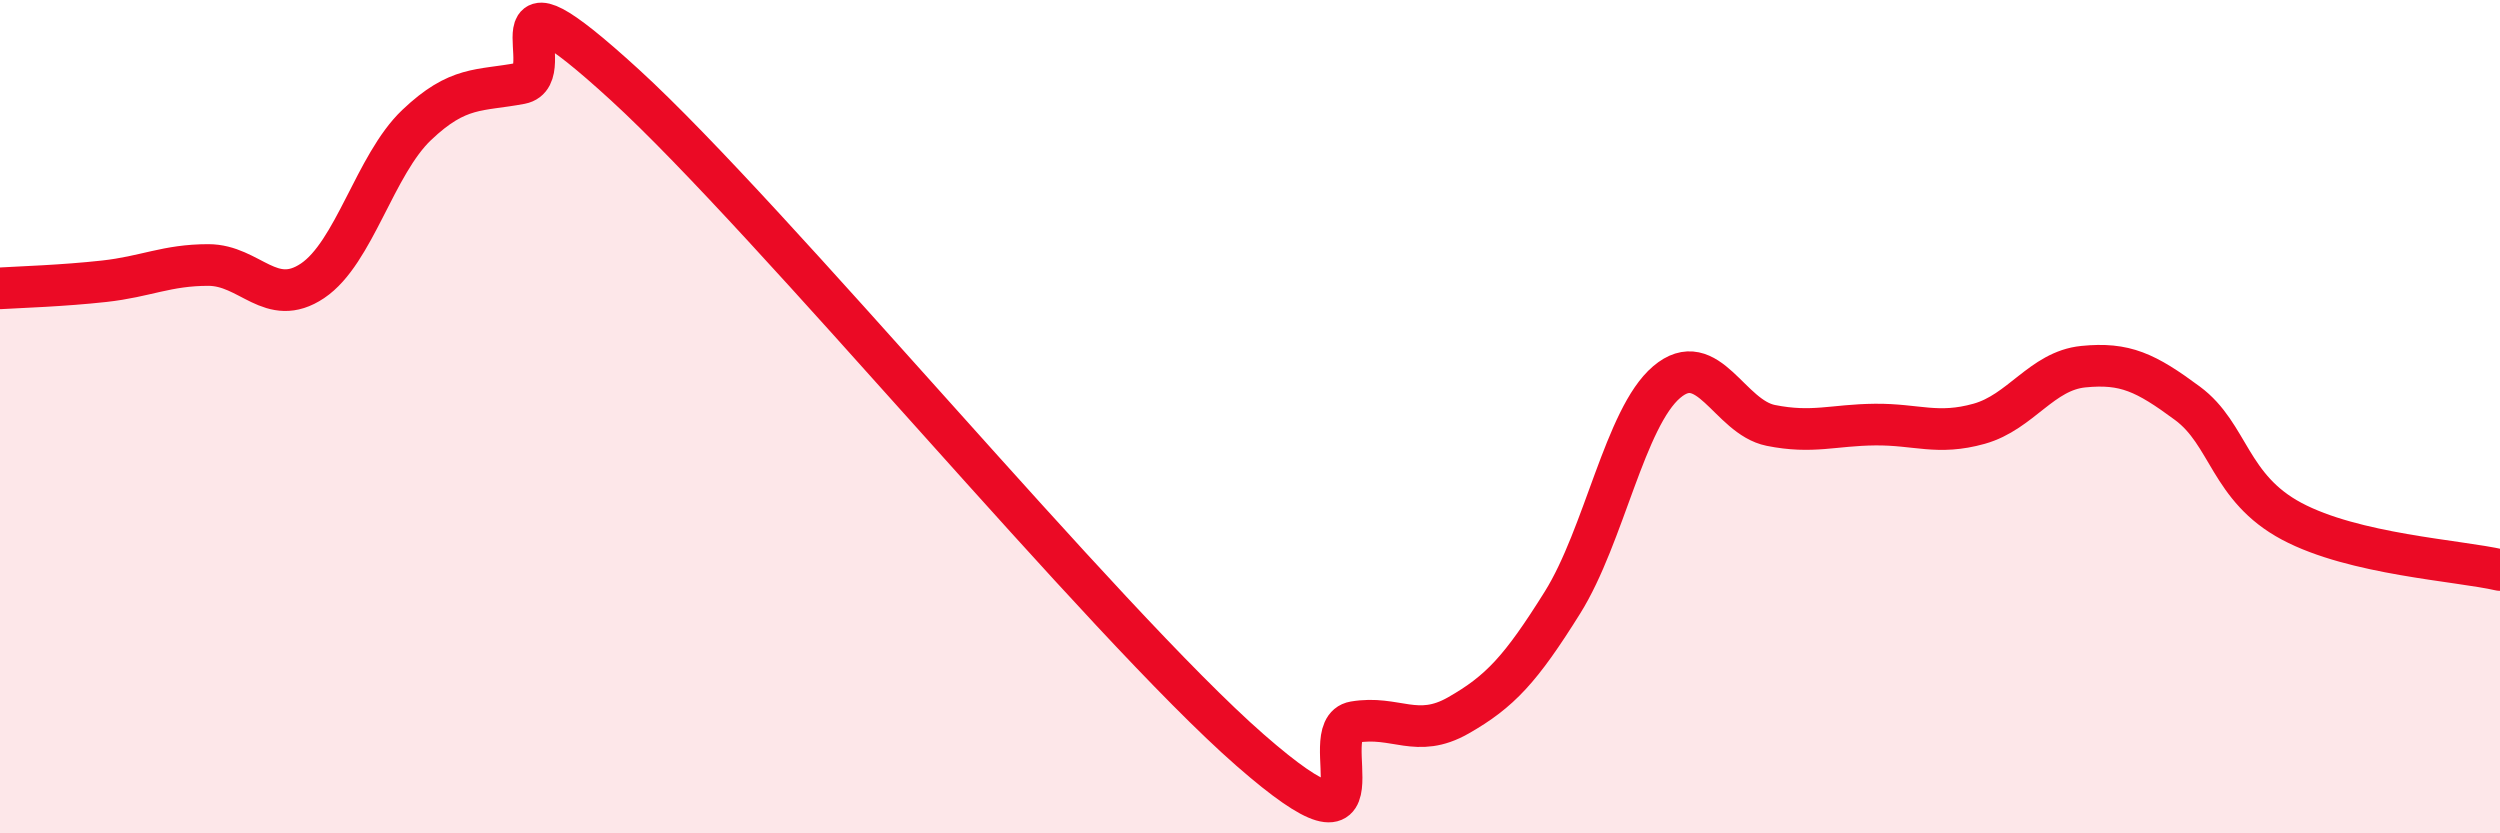
    <svg width="60" height="20" viewBox="0 0 60 20" xmlns="http://www.w3.org/2000/svg">
      <path
        d="M 0,6.92 C 0.5,6.89 1.5,6.86 2.5,6.75 C 3.5,6.64 4,6.36 5,6.36 C 6,6.36 6.5,7.41 7.5,6.74 C 8.5,6.07 9,3.95 10,3 C 11,2.05 11.5,2.19 12.5,2 C 13.5,1.81 11.5,-1.16 15,2.04 C 18.5,5.24 26.5,14.94 30,18 C 33.5,21.06 31.5,17.5 32.5,17.33 C 33.5,17.16 34,17.74 35,17.17 C 36,16.6 36.5,16.06 37.5,14.46 C 38.5,12.86 39,10.02 40,9.17 C 41,8.32 41.5,10.01 42.5,10.21 C 43.5,10.41 44,10.2 45,10.19 C 46,10.18 46.5,10.45 47.5,10.17 C 48.5,9.89 49,8.9 50,8.8 C 51,8.7 51.5,8.94 52.5,9.68 C 53.5,10.42 53.5,11.71 55,12.51 C 56.5,13.31 59,13.45 60,13.68L60 20L0 20Z"
        fill="#EB0A25"
        opacity="0.1"
        stroke-linecap="round"
        stroke-linejoin="round"
      />
      <path
        d="M 0,6.92 C 0.5,6.89 1.5,6.86 2.5,6.75 C 3.5,6.64 4,6.36 5,6.36 C 6,6.36 6.5,7.41 7.5,6.74 C 8.5,6.07 9,3.95 10,3 C 11,2.05 11.5,2.19 12.5,2 C 13.5,1.81 11.5,-1.16 15,2.04 C 18.5,5.24 26.5,14.94 30,18 C 33.5,21.06 31.5,17.5 32.5,17.33 C 33.5,17.16 34,17.74 35,17.17 C 36,16.6 36.5,16.06 37.5,14.46 C 38.5,12.86 39,10.02 40,9.17 C 41,8.32 41.5,10.01 42.5,10.21 C 43.5,10.41 44,10.2 45,10.19 C 46,10.18 46.5,10.45 47.5,10.17 C 48.5,9.89 49,8.9 50,8.8 C 51,8.7 51.5,8.94 52.5,9.68 C 53.5,10.42 53.5,11.71 55,12.51 C 56.5,13.31 59,13.45 60,13.68"
        stroke="#EB0A25"
        stroke-width="1"
        fill="none"
        stroke-linecap="round"
        stroke-linejoin="round"
      />
    </svg>
  